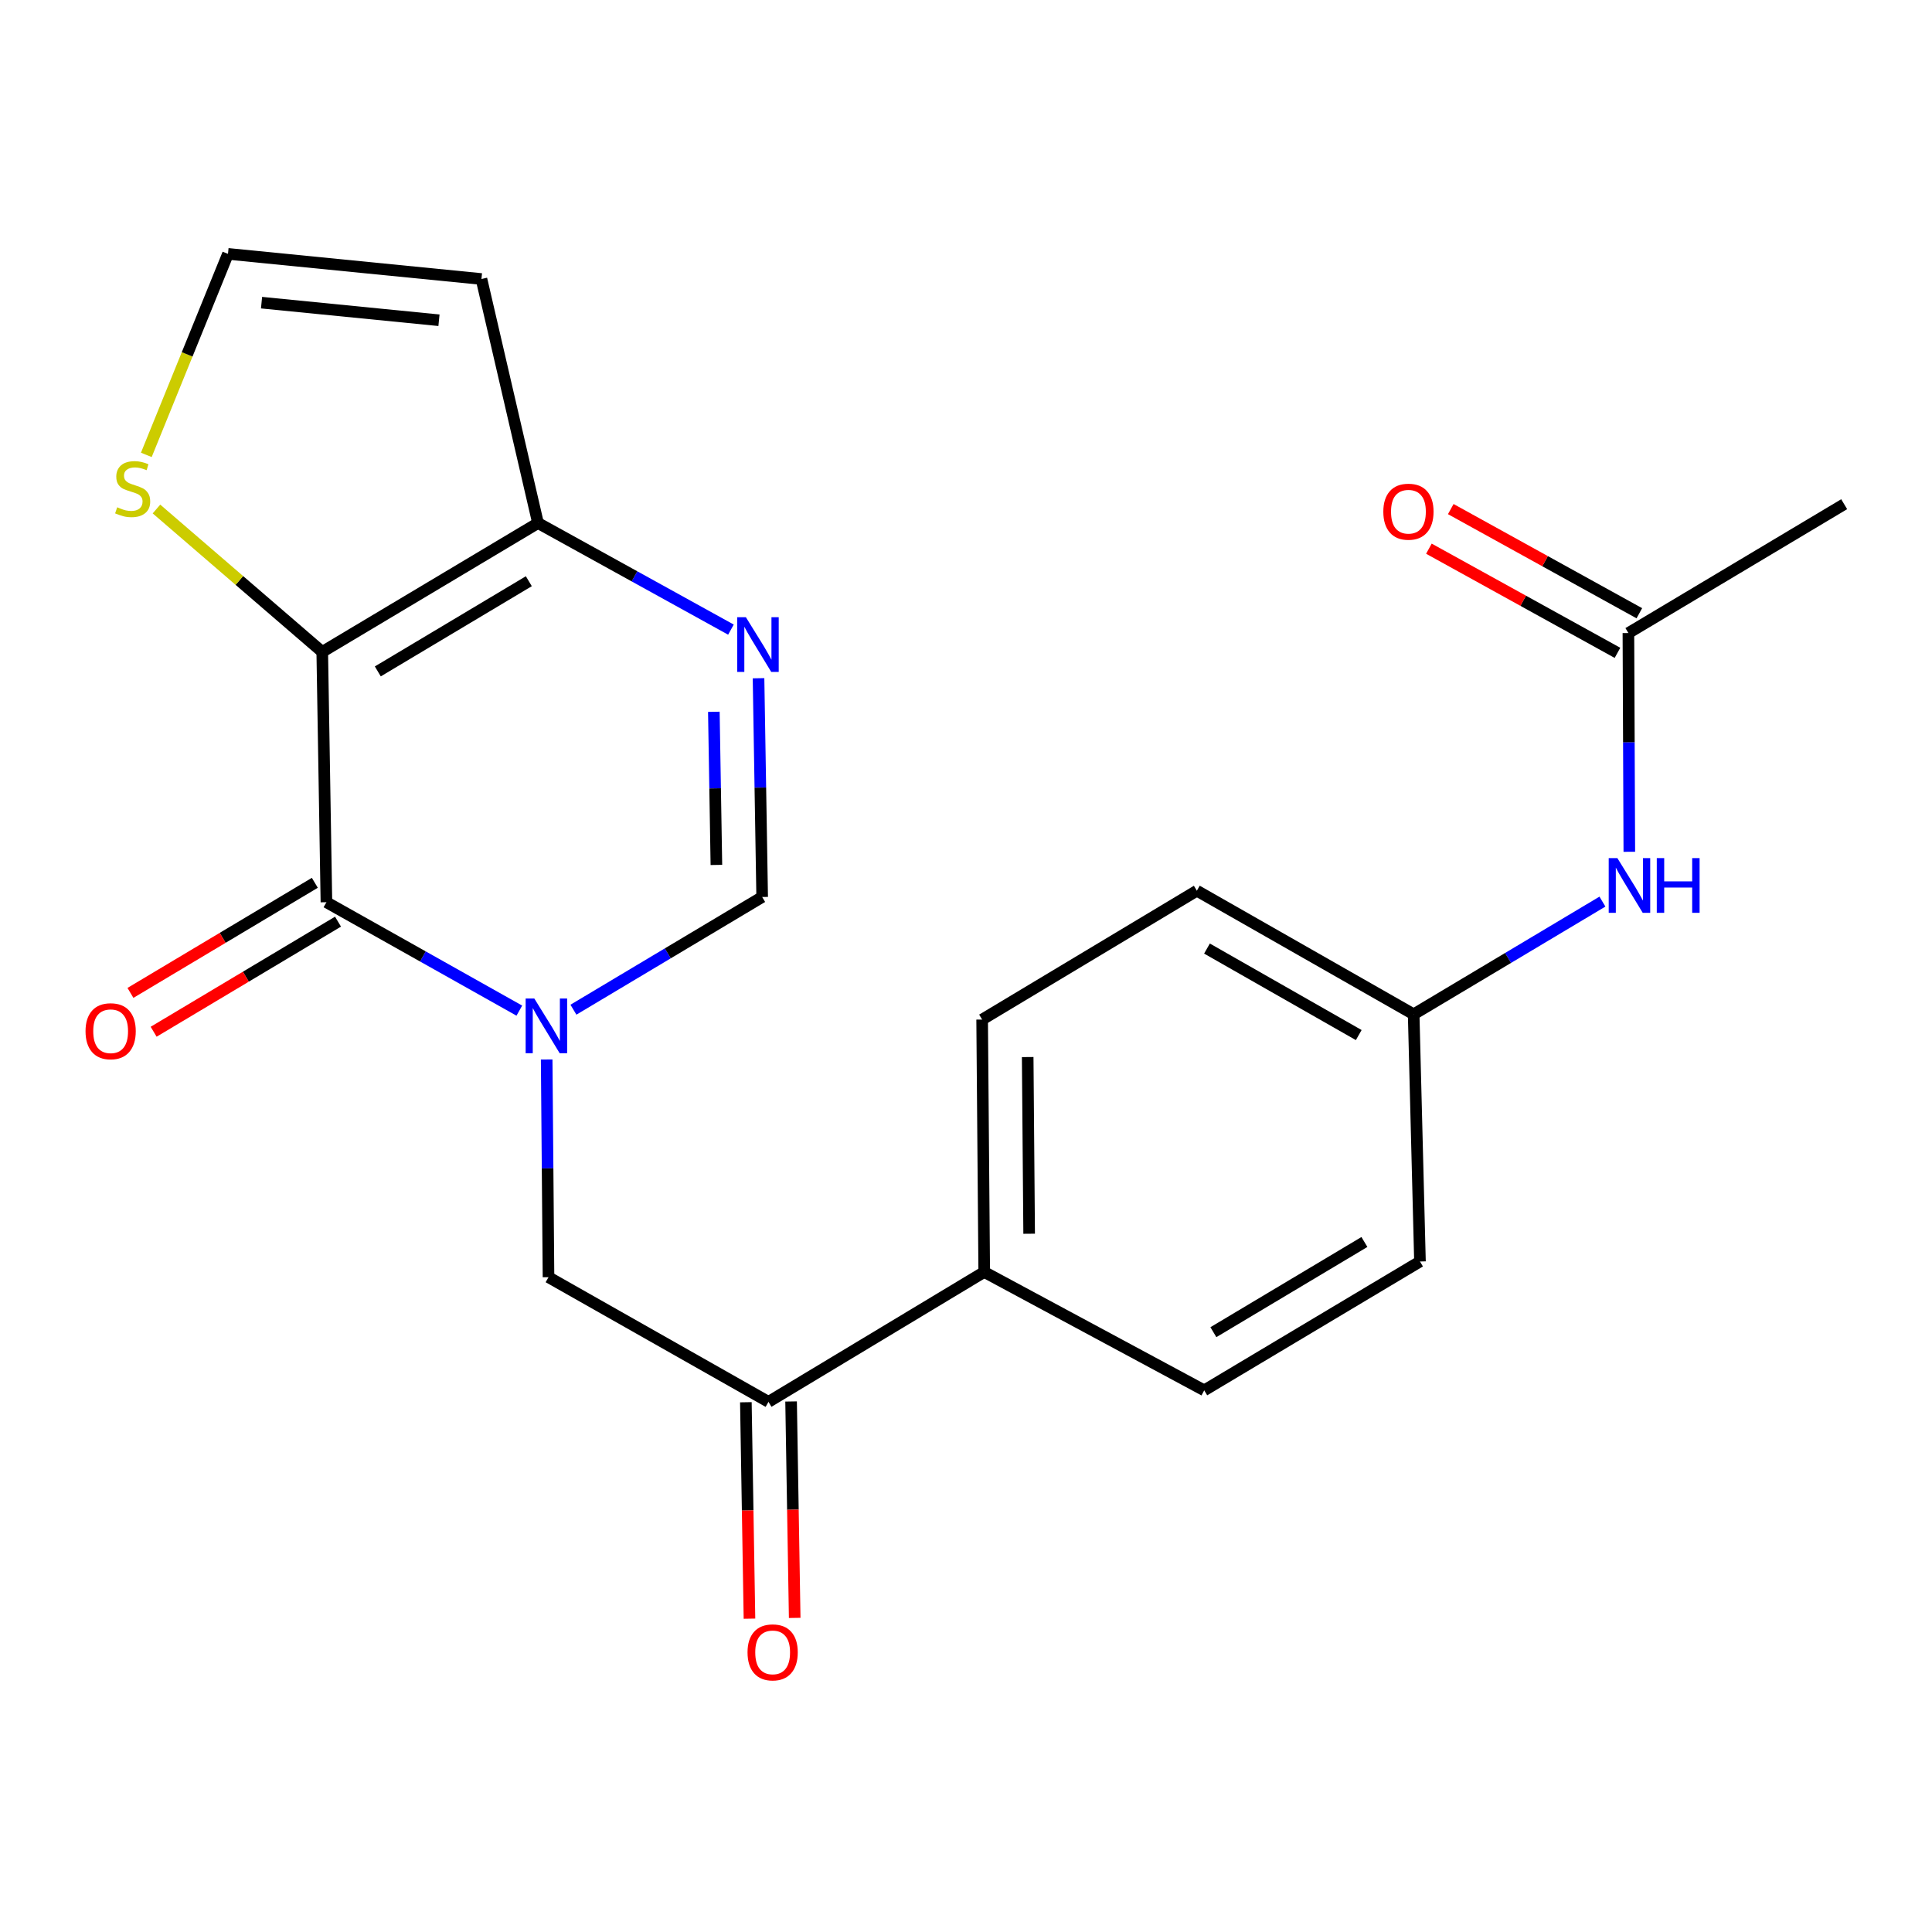 <?xml version='1.0' encoding='iso-8859-1'?>
<svg version='1.1' baseProfile='full'
              xmlns='http://www.w3.org/2000/svg'
                      xmlns:rdkit='http://www.rdkit.org/xml'
                      xmlns:xlink='http://www.w3.org/1999/xlink'
                  xml:space='preserve'
width='1000px' height='1000px' viewBox='0 0 1000 1000'>
<!-- END OF HEADER -->
<rect style='opacity:1.0;fill:#FFFFFF;stroke:none' width='1000' height='1000' x='0' y='0'> </rect>
<path class='bond-1' d='M 166.796,337.42 L 168.955,466.99' style='fill:none;fill-rule:evenodd;stroke:#000000;stroke-width:6px;stroke-linecap:butt;stroke-linejoin:miter;stroke-opacity:1' />
<path class='bond-3' d='M 166.796,337.42 L 278.468,270.729' style='fill:none;fill-rule:evenodd;stroke:#000000;stroke-width:6px;stroke-linecap:butt;stroke-linejoin:miter;stroke-opacity:1' />
<path class='bond-3' d='M 195.552,347.519 L 273.722,300.835' style='fill:none;fill-rule:evenodd;stroke:#000000;stroke-width:6px;stroke-linecap:butt;stroke-linejoin:miter;stroke-opacity:1' />
<path class='bond-5' d='M 166.796,337.42 L 123.89,300.441' style='fill:none;fill-rule:evenodd;stroke:#000000;stroke-width:6px;stroke-linecap:butt;stroke-linejoin:miter;stroke-opacity:1' />
<path class='bond-5' d='M 123.89,300.441 L 80.984,263.461' style='fill:none;fill-rule:evenodd;stroke:#CCCC00;stroke-width:6px;stroke-linecap:butt;stroke-linejoin:miter;stroke-opacity:1' />
<path class='bond-0' d='M 268.807,523.105 L 218.881,495.048' style='fill:none;fill-rule:evenodd;stroke:#0000FF;stroke-width:6px;stroke-linecap:butt;stroke-linejoin:miter;stroke-opacity:1' />
<path class='bond-0' d='M 218.881,495.048 L 168.955,466.99' style='fill:none;fill-rule:evenodd;stroke:#000000;stroke-width:6px;stroke-linecap:butt;stroke-linejoin:miter;stroke-opacity:1' />
<path class='bond-6' d='M 282.958,548.388 L 283.432,604.734' style='fill:none;fill-rule:evenodd;stroke:#0000FF;stroke-width:6px;stroke-linecap:butt;stroke-linejoin:miter;stroke-opacity:1' />
<path class='bond-6' d='M 283.432,604.734 L 283.905,661.079' style='fill:none;fill-rule:evenodd;stroke:#000000;stroke-width:6px;stroke-linecap:butt;stroke-linejoin:miter;stroke-opacity:1' />
<path class='bond-23' d='M 296.804,522.62 L 345.65,493.453' style='fill:none;fill-rule:evenodd;stroke:#0000FF;stroke-width:6px;stroke-linecap:butt;stroke-linejoin:miter;stroke-opacity:1' />
<path class='bond-23' d='M 345.65,493.453 L 394.497,464.285' style='fill:none;fill-rule:evenodd;stroke:#000000;stroke-width:6px;stroke-linecap:butt;stroke-linejoin:miter;stroke-opacity:1' />
<path class='bond-11' d='M 162.953,456.939 L 115.237,485.432' style='fill:none;fill-rule:evenodd;stroke:#000000;stroke-width:6px;stroke-linecap:butt;stroke-linejoin:miter;stroke-opacity:1' />
<path class='bond-11' d='M 115.237,485.432 L 67.521,513.925' style='fill:none;fill-rule:evenodd;stroke:#FF0000;stroke-width:6px;stroke-linecap:butt;stroke-linejoin:miter;stroke-opacity:1' />
<path class='bond-11' d='M 174.957,477.042 L 127.241,505.535' style='fill:none;fill-rule:evenodd;stroke:#000000;stroke-width:6px;stroke-linecap:butt;stroke-linejoin:miter;stroke-opacity:1' />
<path class='bond-11' d='M 127.241,505.535 L 79.525,534.028' style='fill:none;fill-rule:evenodd;stroke:#FF0000;stroke-width:6px;stroke-linecap:butt;stroke-linejoin:miter;stroke-opacity:1' />
<path class='bond-2' d='M 378.333,325.893 L 328.4,298.311' style='fill:none;fill-rule:evenodd;stroke:#0000FF;stroke-width:6px;stroke-linecap:butt;stroke-linejoin:miter;stroke-opacity:1' />
<path class='bond-2' d='M 328.4,298.311 L 278.468,270.729' style='fill:none;fill-rule:evenodd;stroke:#000000;stroke-width:6px;stroke-linecap:butt;stroke-linejoin:miter;stroke-opacity:1' />
<path class='bond-4' d='M 392.614,351.049 L 393.555,407.667' style='fill:none;fill-rule:evenodd;stroke:#0000FF;stroke-width:6px;stroke-linecap:butt;stroke-linejoin:miter;stroke-opacity:1' />
<path class='bond-4' d='M 393.555,407.667 L 394.497,464.285' style='fill:none;fill-rule:evenodd;stroke:#000000;stroke-width:6px;stroke-linecap:butt;stroke-linejoin:miter;stroke-opacity:1' />
<path class='bond-4' d='M 369.486,368.423 L 370.145,408.056' style='fill:none;fill-rule:evenodd;stroke:#0000FF;stroke-width:6px;stroke-linecap:butt;stroke-linejoin:miter;stroke-opacity:1' />
<path class='bond-4' d='M 370.145,408.056 L 370.804,447.689' style='fill:none;fill-rule:evenodd;stroke:#000000;stroke-width:6px;stroke-linecap:butt;stroke-linejoin:miter;stroke-opacity:1' />
<path class='bond-8' d='M 278.468,270.729 L 249.2,144.411' style='fill:none;fill-rule:evenodd;stroke:#000000;stroke-width:6px;stroke-linecap:butt;stroke-linejoin:miter;stroke-opacity:1' />
<path class='bond-9' d='M 75.734,235.447 L 96.869,183.425' style='fill:none;fill-rule:evenodd;stroke:#CCCC00;stroke-width:6px;stroke-linecap:butt;stroke-linejoin:miter;stroke-opacity:1' />
<path class='bond-9' d='M 96.869,183.425 L 118.004,131.403' style='fill:none;fill-rule:evenodd;stroke:#000000;stroke-width:6px;stroke-linecap:butt;stroke-linejoin:miter;stroke-opacity:1' />
<path class='bond-7' d='M 283.905,661.079 L 397.762,725.597' style='fill:none;fill-rule:evenodd;stroke:#000000;stroke-width:6px;stroke-linecap:butt;stroke-linejoin:miter;stroke-opacity:1' />
<path class='bond-12' d='M 397.762,725.597 L 509.433,658.373' style='fill:none;fill-rule:evenodd;stroke:#000000;stroke-width:6px;stroke-linecap:butt;stroke-linejoin:miter;stroke-opacity:1' />
<path class='bond-14' d='M 386.056,725.793 L 386.99,781.804' style='fill:none;fill-rule:evenodd;stroke:#000000;stroke-width:6px;stroke-linecap:butt;stroke-linejoin:miter;stroke-opacity:1' />
<path class='bond-14' d='M 386.99,781.804 L 387.923,837.816' style='fill:none;fill-rule:evenodd;stroke:#FF0000;stroke-width:6px;stroke-linecap:butt;stroke-linejoin:miter;stroke-opacity:1' />
<path class='bond-14' d='M 409.467,725.402 L 410.4,781.414' style='fill:none;fill-rule:evenodd;stroke:#000000;stroke-width:6px;stroke-linecap:butt;stroke-linejoin:miter;stroke-opacity:1' />
<path class='bond-14' d='M 410.4,781.414 L 411.334,837.426' style='fill:none;fill-rule:evenodd;stroke:#FF0000;stroke-width:6px;stroke-linecap:butt;stroke-linejoin:miter;stroke-opacity:1' />
<path class='bond-22' d='M 249.2,144.411 L 118.004,131.403' style='fill:none;fill-rule:evenodd;stroke:#000000;stroke-width:6px;stroke-linecap:butt;stroke-linejoin:miter;stroke-opacity:1' />
<path class='bond-22' d='M 227.211,165.76 L 135.373,156.654' style='fill:none;fill-rule:evenodd;stroke:#000000;stroke-width:6px;stroke-linecap:butt;stroke-linejoin:miter;stroke-opacity:1' />
<path class='bond-10' d='M 842.861,327.664 L 843.098,384.276' style='fill:none;fill-rule:evenodd;stroke:#000000;stroke-width:6px;stroke-linecap:butt;stroke-linejoin:miter;stroke-opacity:1' />
<path class='bond-10' d='M 843.098,384.276 L 843.334,440.888' style='fill:none;fill-rule:evenodd;stroke:#0000FF;stroke-width:6px;stroke-linecap:butt;stroke-linejoin:miter;stroke-opacity:1' />
<path class='bond-15' d='M 848.521,317.417 L 799.719,290.459' style='fill:none;fill-rule:evenodd;stroke:#000000;stroke-width:6px;stroke-linecap:butt;stroke-linejoin:miter;stroke-opacity:1' />
<path class='bond-15' d='M 799.719,290.459 L 750.916,263.502' style='fill:none;fill-rule:evenodd;stroke:#FF0000;stroke-width:6px;stroke-linecap:butt;stroke-linejoin:miter;stroke-opacity:1' />
<path class='bond-15' d='M 837.2,337.912 L 788.398,310.954' style='fill:none;fill-rule:evenodd;stroke:#000000;stroke-width:6px;stroke-linecap:butt;stroke-linejoin:miter;stroke-opacity:1' />
<path class='bond-15' d='M 788.398,310.954 L 739.595,283.997' style='fill:none;fill-rule:evenodd;stroke:#FF0000;stroke-width:6px;stroke-linecap:butt;stroke-linejoin:miter;stroke-opacity:1' />
<path class='bond-21' d='M 842.861,327.664 L 954.545,260.974' style='fill:none;fill-rule:evenodd;stroke:#000000;stroke-width:6px;stroke-linecap:butt;stroke-linejoin:miter;stroke-opacity:1' />
<path class='bond-16' d='M 509.433,658.373 L 508.354,527.724' style='fill:none;fill-rule:evenodd;stroke:#000000;stroke-width:6px;stroke-linecap:butt;stroke-linejoin:miter;stroke-opacity:1' />
<path class='bond-16' d='M 532.684,638.582 L 531.929,547.128' style='fill:none;fill-rule:evenodd;stroke:#000000;stroke-width:6px;stroke-linecap:butt;stroke-linejoin:miter;stroke-opacity:1' />
<path class='bond-17' d='M 509.433,658.373 L 623.303,719.64' style='fill:none;fill-rule:evenodd;stroke:#000000;stroke-width:6px;stroke-linecap:butt;stroke-linejoin:miter;stroke-opacity:1' />
<path class='bond-13' d='M 829.415,466.669 L 780.562,495.837' style='fill:none;fill-rule:evenodd;stroke:#0000FF;stroke-width:6px;stroke-linecap:butt;stroke-linejoin:miter;stroke-opacity:1' />
<path class='bond-13' d='M 780.562,495.837 L 731.71,525.005' style='fill:none;fill-rule:evenodd;stroke:#000000;stroke-width:6px;stroke-linecap:butt;stroke-linejoin:miter;stroke-opacity:1' />
<path class='bond-20' d='M 508.354,527.724 L 619.492,461.033' style='fill:none;fill-rule:evenodd;stroke:#000000;stroke-width:6px;stroke-linecap:butt;stroke-linejoin:miter;stroke-opacity:1' />
<path class='bond-19' d='M 623.303,719.64 L 734.975,652.949' style='fill:none;fill-rule:evenodd;stroke:#000000;stroke-width:6px;stroke-linecap:butt;stroke-linejoin:miter;stroke-opacity:1' />
<path class='bond-19' d='M 628.049,689.534 L 706.219,642.851' style='fill:none;fill-rule:evenodd;stroke:#000000;stroke-width:6px;stroke-linecap:butt;stroke-linejoin:miter;stroke-opacity:1' />
<path class='bond-18' d='M 731.71,525.005 L 734.975,652.949' style='fill:none;fill-rule:evenodd;stroke:#000000;stroke-width:6px;stroke-linecap:butt;stroke-linejoin:miter;stroke-opacity:1' />
<path class='bond-24' d='M 731.71,525.005 L 619.492,461.033' style='fill:none;fill-rule:evenodd;stroke:#000000;stroke-width:6px;stroke-linecap:butt;stroke-linejoin:miter;stroke-opacity:1' />
<path class='bond-24' d='M 703.281,535.75 L 624.729,490.97' style='fill:none;fill-rule:evenodd;stroke:#000000;stroke-width:6px;stroke-linecap:butt;stroke-linejoin:miter;stroke-opacity:1' />
<path  class='atom-1' d='M 276.552 516.815
L 285.832 531.815
Q 286.752 533.295, 288.232 535.975
Q 289.712 538.655, 289.792 538.815
L 289.792 516.815
L 293.552 516.815
L 293.552 545.135
L 289.672 545.135
L 279.712 528.735
Q 278.552 526.815, 277.312 524.615
Q 276.112 522.415, 275.752 521.735
L 275.752 545.135
L 272.072 545.135
L 272.072 516.815
L 276.552 516.815
' fill='#0000FF'/>
<path  class='atom-3' d='M 386.064 319.462
L 395.344 334.462
Q 396.264 335.942, 397.744 338.622
Q 399.224 341.302, 399.304 341.462
L 399.304 319.462
L 403.064 319.462
L 403.064 347.782
L 399.184 347.782
L 389.224 331.382
Q 388.064 329.462, 386.824 327.262
Q 385.624 325.062, 385.264 324.382
L 385.264 347.782
L 381.584 347.782
L 381.584 319.462
L 386.064 319.462
' fill='#0000FF'/>
<path  class='atom-6' d='M 60.666 262.564
Q 60.986 262.684, 62.306 263.244
Q 63.626 263.804, 65.066 264.164
Q 66.546 264.484, 67.986 264.484
Q 70.665 264.484, 72.225 263.204
Q 73.785 261.884, 73.785 259.604
Q 73.785 258.044, 72.986 257.084
Q 72.225 256.124, 71.025 255.604
Q 69.826 255.084, 67.826 254.484
Q 65.305 253.724, 63.785 253.004
Q 62.306 252.284, 61.225 250.764
Q 60.185 249.244, 60.185 246.684
Q 60.185 243.124, 62.586 240.924
Q 65.025 238.724, 69.826 238.724
Q 73.106 238.724, 76.826 240.284
L 75.906 243.364
Q 72.505 241.964, 69.945 241.964
Q 67.186 241.964, 65.665 243.124
Q 64.145 244.244, 64.186 246.204
Q 64.186 247.724, 64.945 248.644
Q 65.746 249.564, 66.865 250.084
Q 68.025 250.604, 69.945 251.204
Q 72.505 252.004, 74.025 252.804
Q 75.546 253.604, 76.626 255.244
Q 77.746 256.844, 77.746 259.604
Q 77.746 263.524, 75.106 265.644
Q 72.505 267.724, 68.145 267.724
Q 65.626 267.724, 63.706 267.164
Q 61.825 266.644, 59.586 265.724
L 60.666 262.564
' fill='#CCCC00'/>
<path  class='atom-12' d='M 44.271 533.761
Q 44.271 526.961, 47.631 523.161
Q 50.991 519.361, 57.271 519.361
Q 63.551 519.361, 66.911 523.161
Q 70.271 526.961, 70.271 533.761
Q 70.271 540.641, 66.871 544.561
Q 63.471 548.441, 57.271 548.441
Q 51.031 548.441, 47.631 544.561
Q 44.271 540.681, 44.271 533.761
M 57.271 545.241
Q 61.591 545.241, 63.911 542.361
Q 66.271 539.441, 66.271 533.761
Q 66.271 528.201, 63.911 525.401
Q 61.591 522.561, 57.271 522.561
Q 52.951 522.561, 50.591 525.361
Q 48.271 528.161, 48.271 533.761
Q 48.271 539.481, 50.591 542.361
Q 52.951 545.241, 57.271 545.241
' fill='#FF0000'/>
<path  class='atom-14' d='M 837.147 444.154
L 846.427 459.154
Q 847.347 460.634, 848.827 463.314
Q 850.307 465.994, 850.387 466.154
L 850.387 444.154
L 854.147 444.154
L 854.147 472.474
L 850.267 472.474
L 840.307 456.074
Q 839.147 454.154, 837.907 451.954
Q 836.707 449.754, 836.347 449.074
L 836.347 472.474
L 832.667 472.474
L 832.667 444.154
L 837.147 444.154
' fill='#0000FF'/>
<path  class='atom-14' d='M 857.547 444.154
L 861.387 444.154
L 861.387 456.194
L 875.867 456.194
L 875.867 444.154
L 879.707 444.154
L 879.707 472.474
L 875.867 472.474
L 875.867 459.394
L 861.387 459.394
L 861.387 472.474
L 857.547 472.474
L 857.547 444.154
' fill='#0000FF'/>
<path  class='atom-15' d='M 386.921 855.261
Q 386.921 848.461, 390.281 844.661
Q 393.641 840.861, 399.921 840.861
Q 406.201 840.861, 409.561 844.661
Q 412.921 848.461, 412.921 855.261
Q 412.921 862.141, 409.521 866.061
Q 406.121 869.941, 399.921 869.941
Q 393.681 869.941, 390.281 866.061
Q 386.921 862.181, 386.921 855.261
M 399.921 866.741
Q 404.241 866.741, 406.561 863.861
Q 408.921 860.941, 408.921 855.261
Q 408.921 849.701, 406.561 846.901
Q 404.241 844.061, 399.921 844.061
Q 395.601 844.061, 393.241 846.861
Q 390.921 849.661, 390.921 855.261
Q 390.921 860.981, 393.241 863.861
Q 395.601 866.741, 399.921 866.741
' fill='#FF0000'/>
<path  class='atom-16' d='M 716.004 264.852
Q 716.004 258.052, 719.364 254.252
Q 722.724 250.452, 729.004 250.452
Q 735.284 250.452, 738.644 254.252
Q 742.004 258.052, 742.004 264.852
Q 742.004 271.732, 738.604 275.652
Q 735.204 279.532, 729.004 279.532
Q 722.764 279.532, 719.364 275.652
Q 716.004 271.772, 716.004 264.852
M 729.004 276.332
Q 733.324 276.332, 735.644 273.452
Q 738.004 270.532, 738.004 264.852
Q 738.004 259.292, 735.644 256.492
Q 733.324 253.652, 729.004 253.652
Q 724.684 253.652, 722.324 256.452
Q 720.004 259.252, 720.004 264.852
Q 720.004 270.572, 722.324 273.452
Q 724.684 276.332, 729.004 276.332
' fill='#FF0000'/>
</svg>
